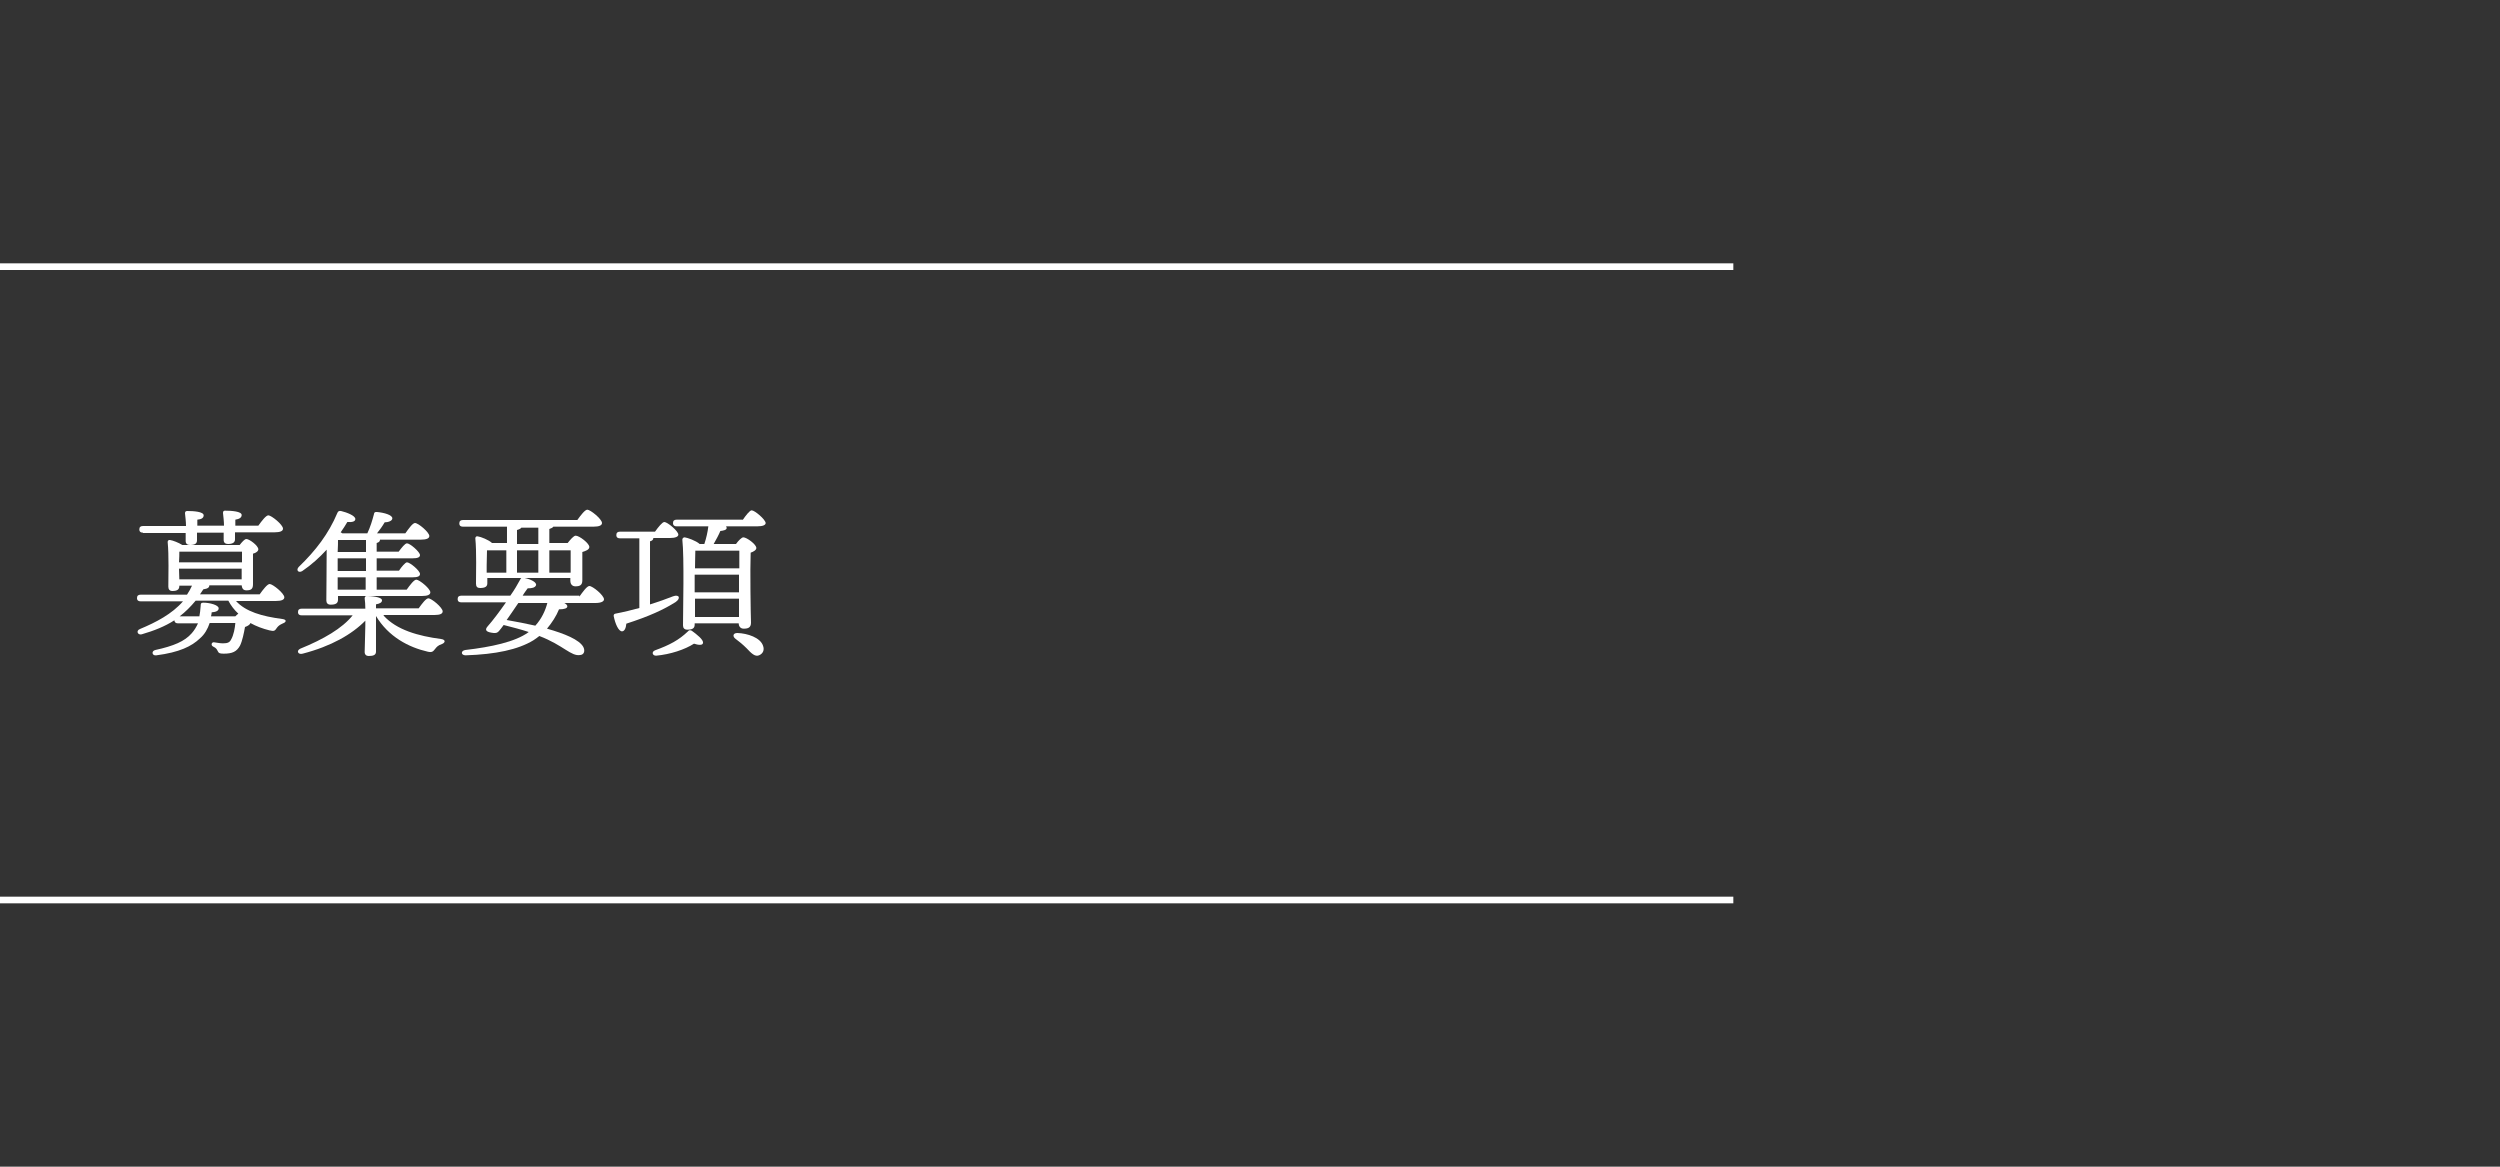 <?xml version="1.0" encoding="utf-8"?>
<svg version="1.1" xmlns="http://www.w3.org/2000/svg" fill="#ffffff" width="750px" height="350px" viewBox="0 0 750 350">
	<rect x="0" y="0" width="750" height="350" fill="#333333" stroke="none"/>
	<line fill="none" stroke="#ffffff" stroke-width="2" x1="0" y1="80" x2="520" y2="80"/>
	<line fill="none" stroke="#ffffff" stroke-width="2" x1="0" y1="270" x2="520" y2="270"/>
	<g>
		<path d="M70.8,180.3c2.9,3.2,7.8,4.6,13.9,5.4c1.5,0.2,1.1,1,0.2,1.3c-1.1,0.5-1.4,0.8-1.8,1.3c-0.6,0.9-0.8,1.2-2.3,0.8c-2-0.5-3.9-1.2-5.7-2.2c0,0.4-0.7,0.9-1.6,1.2c-0.3,1.7-0.8,4.2-1.5,5.6c-1,1.8-2.3,2.4-4.9,2.4c-1.3,0-1.5-0.2-1.8-0.8c-0.2-0.4-0.4-0.9-1.3-1.3c-0.9-0.4-0.5-1.5,0.3-1.3c0.9,0.1,1.6,0.3,2.6,0.3c1.4,0,2-0.3,2.4-1.1c0.8-1.3,1.2-3.6,1.3-5h-7.7c-0.6,1.8-1.5,3.4-2.9,4.6c-2.5,2.4-6.2,4.2-13.1,5.1c-1.3,0.2-1.6-1.3-0.3-1.6c5.5-1.2,8.8-2.6,10.9-5c0.8-0.9,1.4-1.9,1.9-3h-6c-0.6,0-1-0.2-1.1-0.9c-2.8,1.8-6,3.1-9.8,4.2c-1.2,0.3-1.8-1.1-0.5-1.6c4.8-2,9.6-4.5,12.9-8.3H42.2c-0.6,0-1.1-0.2-1.1-1c0-0.7,0.4-1,1.1-1h13.9c0.6-0.9,1.1-1.8,1.5-2.7h-3.8v0.1c0,1.1-0.7,1.5-2.1,1.5c-0.8,0-1.2-0.5-1.2-1.3c0-2.9,0.2-9.5-0.2-13.4c0-0.4,0.3-0.7,0.7-0.6c0.8,0.1,2.6,0.8,3.7,1.5h17.2c0.7-0.9,1.5-1.8,2-1.8c0.9,0,3.6,2,3.6,3.1c0,0.6-0.8,1.1-1.6,1.3c0,2.6,0,7.9,0,9.2c0,1.5-0.7,1.8-2,1.8c-1.1,0-1.3-0.8-1.4-1.5h-9.7c0,0.6-0.4,1-1.8,1.2c-0.3,0.5-0.7,1-1,1.5h17.9c1-1.4,2.3-3.1,3-3.1c0.9,0,4.4,2.8,4.4,4c0,0.7-0.8,1.1-2.6,1.1H70.8z M42.9,159.8c-0.6,0-1.1-0.2-1.1-1c0-0.7,0.4-1,1.1-1h12.9c0-1.3-0.2-2.8-0.3-3.8c0-0.5,0.2-0.7,0.7-0.7c1.9,0,4.9,0.2,4.9,1.3c0,0.8-0.7,1.2-1.9,1.3v1.8h8c0-1.3-0.2-2.8-0.3-3.8c0-0.5,0.2-0.7,0.6-0.7c1.9,0,5,0.2,5,1.3c0,0.8-0.7,1.2-1.9,1.4v1.8h6.9c1-1.4,2.3-3.1,3-3.1c0.9,0,4.4,2.8,4.4,4c0,0.7-0.8,1.1-2.6,1.1H70.5v2.1c0,1-0.8,1.4-2.1,1.4c-0.8,0-1.3-0.4-1.3-1.2c0-0.6,0-1.3,0-2.2h-8v2.3c0,1-0.7,1.4-2.1,1.4c-0.8,0-1.3-0.4-1.3-1.2c0-0.6,0-1.4,0-2.4H42.9z M59.8,185c0.2-1,0.3-2,0.4-3.2c0-0.7,0.1-1,0.8-1c1.9,0,4.6,0.7,4.6,1.7c0,0.7-0.7,1.1-2.1,1.2c0,0.4-0.1,0.8-0.2,1.2h7.3c0.3-0.3,0.6-0.6,0.9-0.8c-1.2-1.1-2.2-2.4-3-3.9h-9.8c-1.5,1.8-3.1,3.4-4.8,4.7H59.8z M53.8,165.5c0,0.6,0,2-0.1,3.2h18.9c0-1.2,0-2.4,0-3.2H54L53.8,165.5z M53.8,173.8h18.7l0-3.2H53.7L53.8,173.8z"/>
		<path d="M101.4,179.9c0,1.1-0.7,1.5-2.2,1.5c-0.9,0-1.3-0.5-1.3-1.3c0-1.4,0.1-10.2,0.1-15.2c-2.1,2.3-4.5,4.5-7.3,6.4c-1.1,0.7-2-0.2-1.1-1.2c5.1-4.9,9-10,11.6-16.2c0.2-0.5,0.5-0.7,1.1-0.6c1.7,0.4,4.3,1.4,4.3,2.4c0,0.8-1,1-2.4,0.9c-0.6,1-1.2,2-2,3.1c0.2,0.1,0.4,0.2,0.5,0.3h7.5c0.9-1.9,1.5-3.9,2-5.8c0-0.4,0.3-0.7,0.9-0.6c2.2,0.2,4.6,0.9,4.6,1.9c0,0.8-1.3,1.2-2.3,1.2c-0.7,1.2-1.5,2.3-2.3,3.3h8.5c1-1.4,2.2-3.1,2.9-3.1c1,0,4.3,2.8,4.3,3.9c0,0.7-0.8,1.1-2.6,1.1H114c0,0.5-0.3,0.8-1,1v2.6h6.6c0.9-1.2,1.9-2.5,2.5-2.5c0.9,0,3.8,2.5,3.9,3.5c0,0.7-0.7,1-2.3,1H113v3.7h6.7c0.8-1.2,1.9-2.5,2.4-2.5c0.9,0,3.9,2.5,3.9,3.5c0,0.7-0.7,1-2.3,1H113v3.7h9c1-1.4,2.2-3,2.9-3c0.9,0,4.2,2.7,4.2,3.8c0,0.7-0.8,1.1-2.5,1.1h-25.2V179.9z M115.1,184.7c3.9,4.3,10.4,6.1,17.2,7c1.5,0.2,1.3,1.1,0.3,1.5c-1.2,0.4-1.6,0.9-2,1.4c-0.7,0.9-1,1.2-2.3,0.9c-5.7-1.3-11.8-4.5-15.5-10.7v3.4c0,0.9,0,6.3,0,7.3c0,1-0.8,1.3-2.2,1.3c-0.7,0-1.2-0.4-1.2-1.2c0-0.9,0.2-6.7,0.2-7.9v-1.5c-4,4.1-10.3,7.7-18.8,9.9c-1.4,0.4-2-0.9-0.7-1.5c6.9-2.8,12.6-6.1,15.7-10H90.5c-0.6,0-1.1-0.2-1.1-1c0-0.7,0.4-1,1.1-1h19.1c0-1.2-0.1-2.3-0.2-3.1c0-0.4,0.2-0.7,0.6-0.7c1,0,4.6,0.2,4.6,1.3c0,0.6-0.6,1-1.8,1.2v1.2h12.8c1-1.4,2.2-3,2.9-3c1,0,4.3,2.8,4.3,3.9c0,0.7-0.7,1.1-2.5,1.1H115.1z M109.8,165.6V162h-8.2l-0.2,0c0,0.7,0,2.1-0.1,3.6H109.8z M109.8,167.5h-8.5v2.6v1.2h8.5V167.5z M109.8,173.2h-8.5l0,3.7h8.4V173.2z"/>
		<path d="M173.8,179c1-1.4,2.3-3.2,3-3.2c1,0,4.4,2.8,4.4,4c0,0.6-0.8,1.1-2.6,1.1h-9.3c0.6,0.3,0.9,0.7,0.9,1c0,0.6-0.9,0.9-2.5,0.9c-0.8,2-2.1,4-3.6,5.8c5.3,1.5,9.7,3.3,10.9,5.5c0.6,1.2,0.2,2.3-0.9,2.4c-2.8,0.5-5-2.9-12.3-5.7c-0.6,0.5-1.2,0.9-1.8,1.3c-4.6,2.8-11.3,4.2-20.3,4.5c-1.5,0-1.5-1.4-0.1-1.6c7.7-0.9,14.9-2.4,18.9-5.3l0.1-0.1c-2.4-0.8-4.8-1.4-7.5-2.1c-0.6,0.8-1.1,1.5-1.4,1.8c-0.6,0.7-1.2,0.7-2.3,0.5c-1.8-0.3-1.9-1-1.1-1.9c1.6-1.8,3.6-4.5,5.5-7.2h-13.4c-0.6,0-1.1-0.2-1.1-1c0-0.7,0.4-1,1.1-1h14.7c1.2-1.7,2.2-3.4,3-4.9c0.1-0.2,0.2-0.3,0.3-0.4h-10.2v1.6c0,1-0.7,1.4-2.2,1.4c-0.8,0-1.2-0.4-1.2-1.3c0-2.9,0.2-9.6-0.2-13.6c0-0.4,0.3-0.7,0.7-0.6c0.9,0.1,3.4,1.1,4.3,2h4.5v-4.9h-13.2c-0.6,0-1.1-0.2-1.1-1c0-0.7,0.4-1,1.1-1h34.3c1-1.4,2.3-3.1,3-3.1c0.9,0,4.4,2.8,4.4,4c0,0.7-0.8,1.1-2.6,1.1H166c-0.2,0.3-0.6,0.5-1.2,0.7v4.2h5.5c0.8-1,1.8-2.2,2.4-2.2c1.1,0,4.1,2.3,4.1,3.4c0,0.8-1.1,1.2-2.1,1.5c0,2.9,0,7.1,0,8.5c0,1.5-0.8,1.8-2.1,1.8c-1.1,0-1.5-0.9-1.5-1.6v-0.9h-13.7c1.9,0.4,3.7,1.3,3.4,2.2c-0.3,0.7-1.2,0.9-2.5,0.9c-0.4,0.6-1,1.3-1.5,2.2H173.8z M146,171.8h5.9v-6.7h-5.8c0,1.2-0.1,3.7-0.1,4.5V171.8z M155.5,180.9c-1.2,1.7-2.4,3.6-3.5,5.1c2.9,0.5,5.9,1.1,8.6,1.7c1.9-2.1,3-4.5,3.6-6.8H155.5z M155.1,163.2h6.4v-4.9h-5.1c-0.2,0.3-0.6,0.5-1.3,0.7V163.2z M161.5,171.8v-6.7h-6.4v6.7H161.5z M164.8,165.1v6.7h6.4c0-2.2,0-5,0-6.7H164.8z"/>
		<path d="M195.1,181.3c2.5-0.8,4.8-1.6,6.8-2.4c1.9-0.7,2.4,0.6,0.8,1.7c-3.6,2.3-8,4.3-14.8,6.5c-0.1,1.2-0.5,2.3-1.3,2.3c-1,0-2-2.1-2.5-4.6c0-0.4,0.1-0.6,0.5-0.7c2.6-0.5,5-1.1,7.2-1.7v-20.9h-5.8c-0.6,0-1.1-0.2-1.1-1c0-0.7,0.4-1,1.1-1h10.5c1-1.4,2.2-2.9,2.8-2.9c0.9,0,4.2,2.7,4.2,3.8c0,0.6-0.9,1-2.5,1h-5v0c0,0.5-0.3,0.8-1,1V181.3z M210.9,192.9c-0.1,0.8-1.5,0.6-2.7,0.2c-2.8,1.8-7.1,3.2-11.3,3.6c-1.1,0.1-1.6-1.1-0.4-1.6c4.4-1.6,7.2-3.1,9.9-5.7c0.3-0.4,0.6-0.4,1.1-0.2C209,190.3,211.1,191.9,210.9,192.9z M222.8,156c0.9-1.3,2.1-2.9,2.7-2.9c0.9,0,4.1,2.7,4.2,3.8c0,0.6-0.8,1-2.5,1h-9.4c0.1,0.1,0.2,0.3,0.2,0.5c0,0.6-1,0.8-1.9,0.9c-0.4,1-1.2,2.5-2,3.9h6.7c0.7-1,1.7-2,2.2-2c1,0,3.9,2.1,3.9,3.2c0,0.6-0.8,1.1-1.7,1.4c-0.2,4.9,0,18.5,0.1,21c0,1.5-0.9,1.8-2.2,1.8c-1.1,0-1.5-0.9-1.5-1.6h-13.2v0.4c0,1.1-0.7,1.5-2.2,1.5c-0.9,0-1.3-0.5-1.3-1.3c0-4.3,0.4-20.3-0.2-25.7c0-0.4,0.3-0.7,0.7-0.7c0.8,0.1,3.4,1,4.5,2h1.4c0.6-1.8,1-3.6,1.2-5.3h-9.5c-0.6,0-1.1-0.2-1.1-1c0-0.7,0.4-1,1.1-1H222.8z M208.4,177.7h13.3l0-5.3h-13.3v2.8V177.7z M208.6,165.2c0,1.1-0.1,3.3-0.1,5.3h13.3c0-2.3,0-4.2,0-5.3H208.6z M221.7,185.1l0-5.5h-13.2l0,5.5H221.7z M228.9,193.7c0.5,1.3,0,2.4-1.2,2.9c-1.2,0.5-2.3-0.6-3.7-2.1c-1.1-1.1-2.3-2.1-3.4-2.9c-0.9-0.7-0.7-1.7,0.6-1.7C224.3,190,228.1,191.3,228.9,193.7z"/>
	</g>
</svg>
